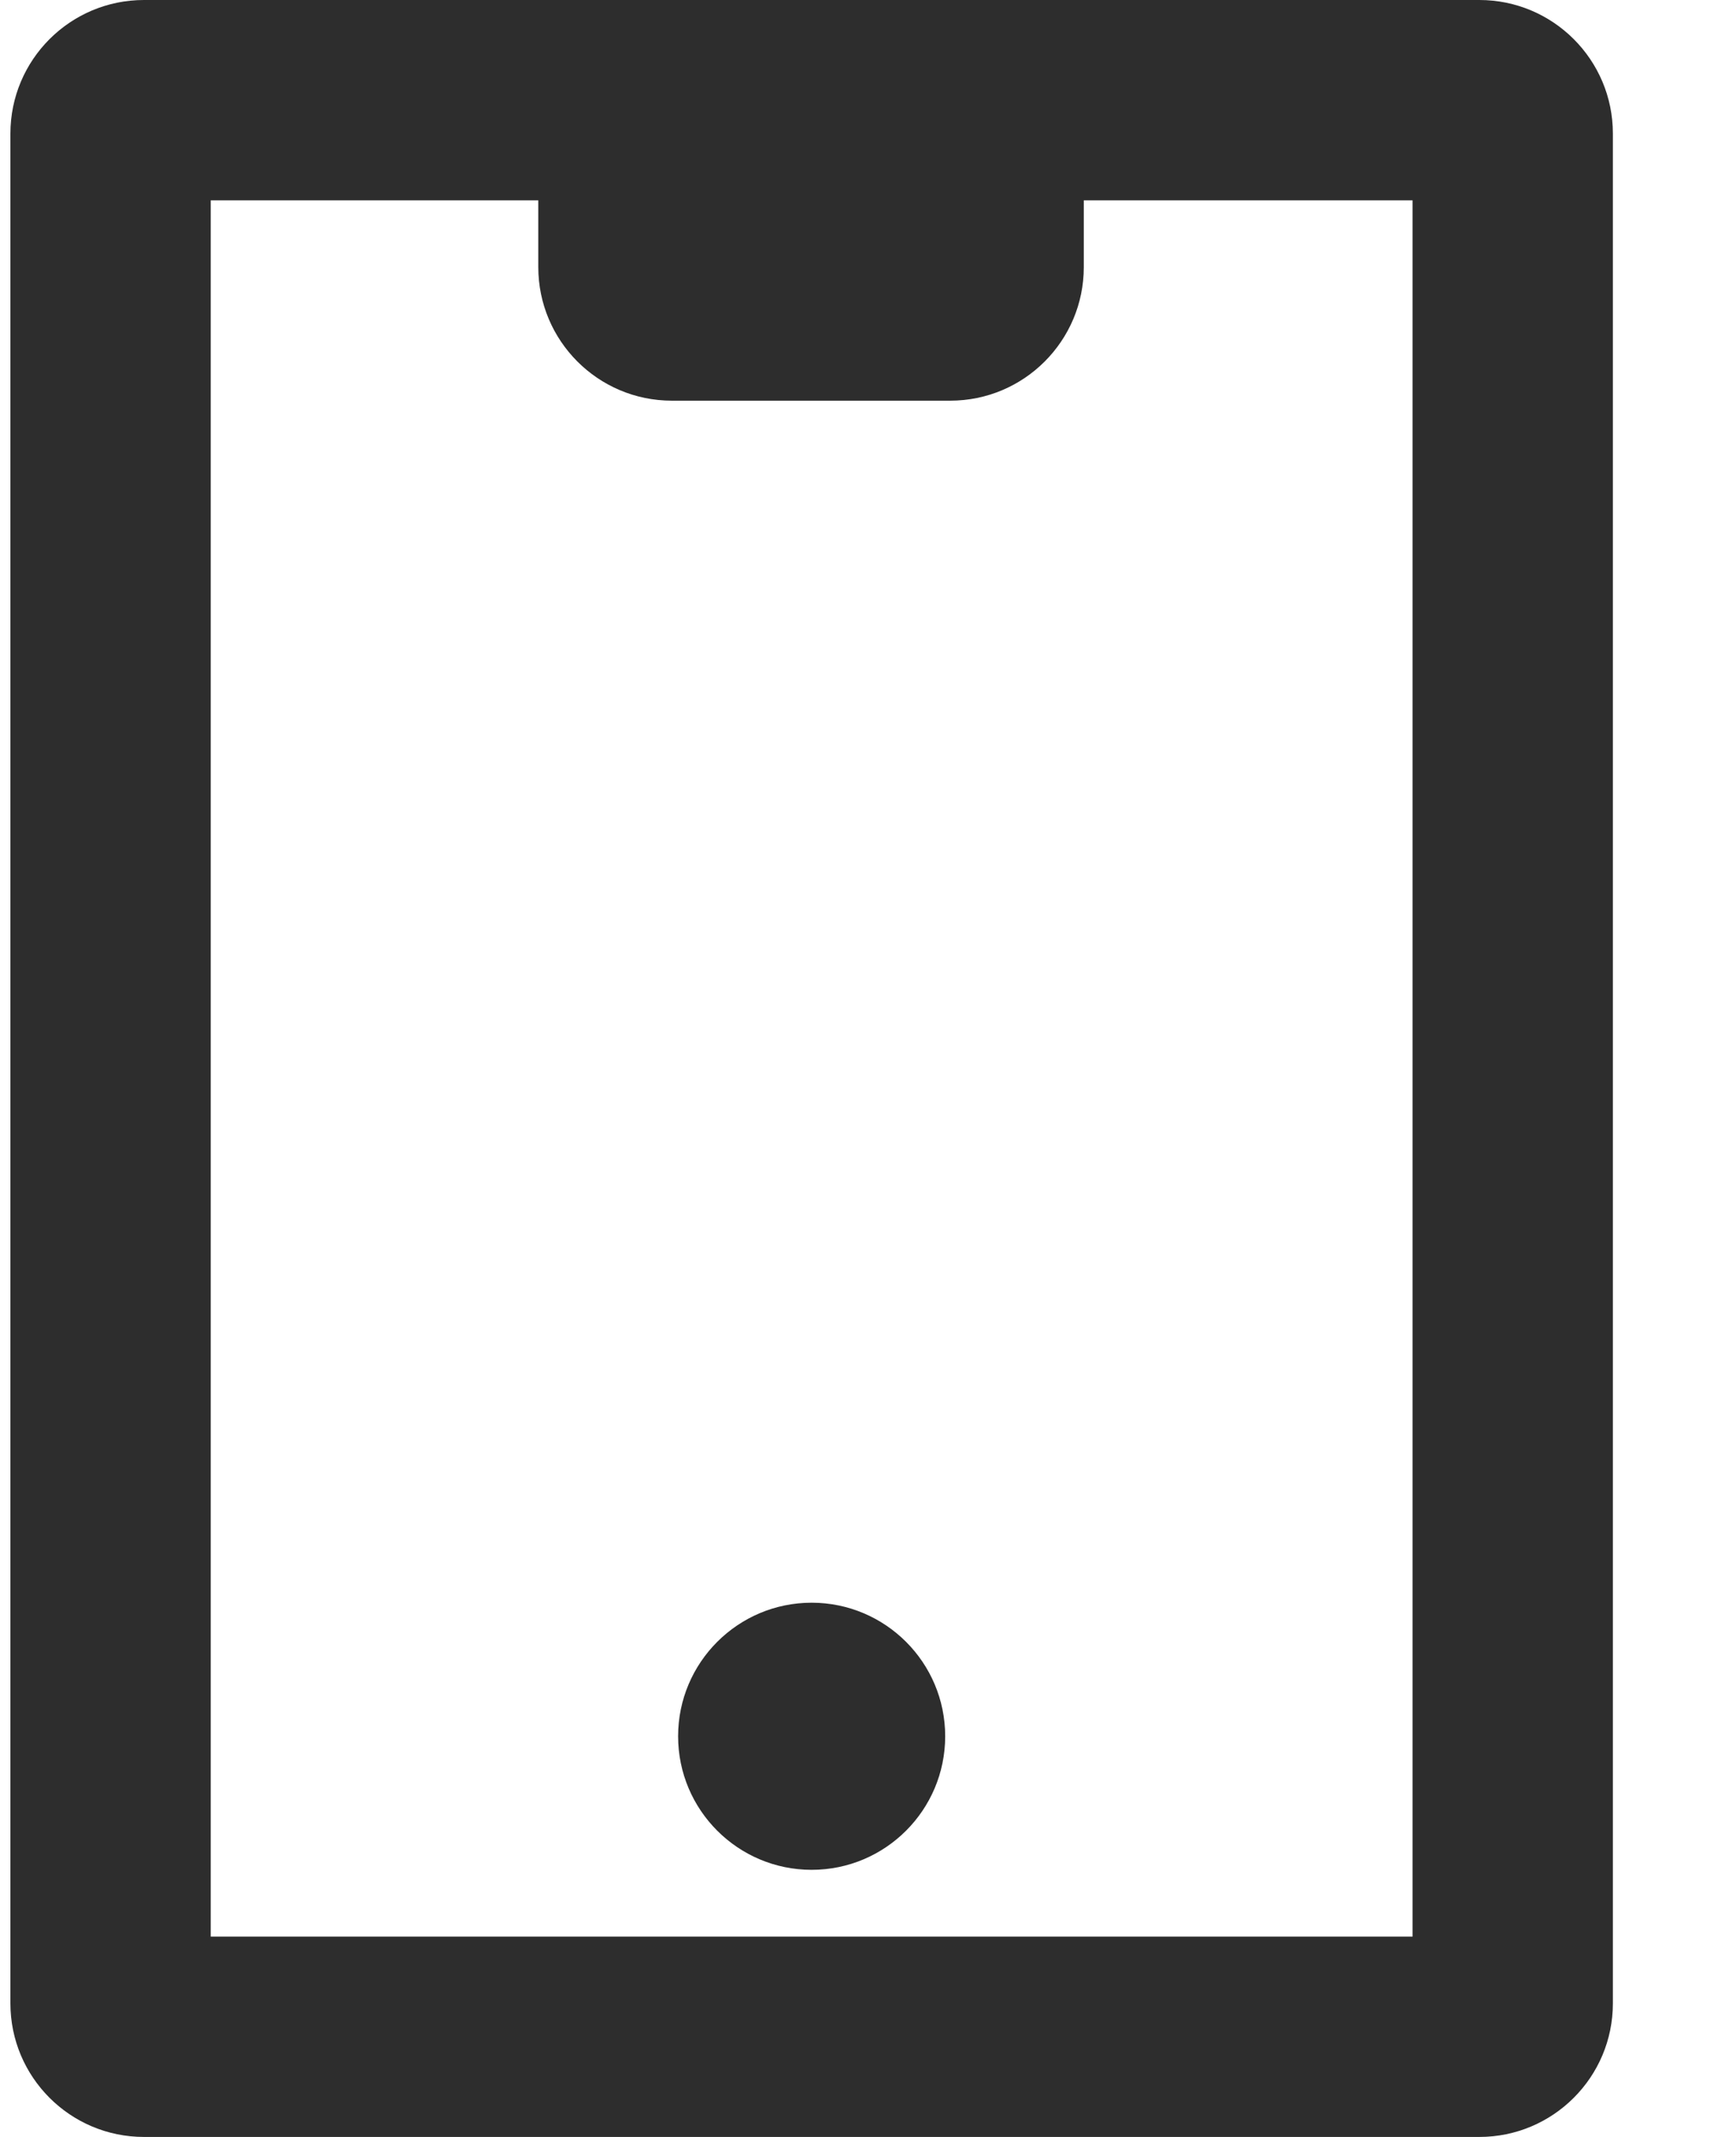 <svg width="13" height="16" viewBox="0 0 13 16" fill="none" xmlns="http://www.w3.org/2000/svg">
<path d="M6.078 14C6.63 14 7.078 13.552 7.078 13C7.078 12.448 6.63 12 6.078 12C5.526 12 5.078 12.448 5.078 13C5.078 13.552 5.526 14 6.078 14Z" fill="#2D2D2D"/>
<path fill-rule="evenodd" clip-rule="evenodd" d="M11.078 0H1.078C0.526 0 0.078 0.448 0.078 1V15C0.078 15.552 0.526 16 1.078 16H11.078C11.63 16 12.078 15.552 12.078 15V1C12.078 0.448 11.63 0 11.078 0ZM1.578 1.5V14.5H10.578V1.5H8.116V2C8.116 2.552 7.668 3 7.116 3H5.031C4.479 3 4.031 2.552 4.031 2V1.5H1.578Z" fill="#2D2D2D"/>
</svg>

